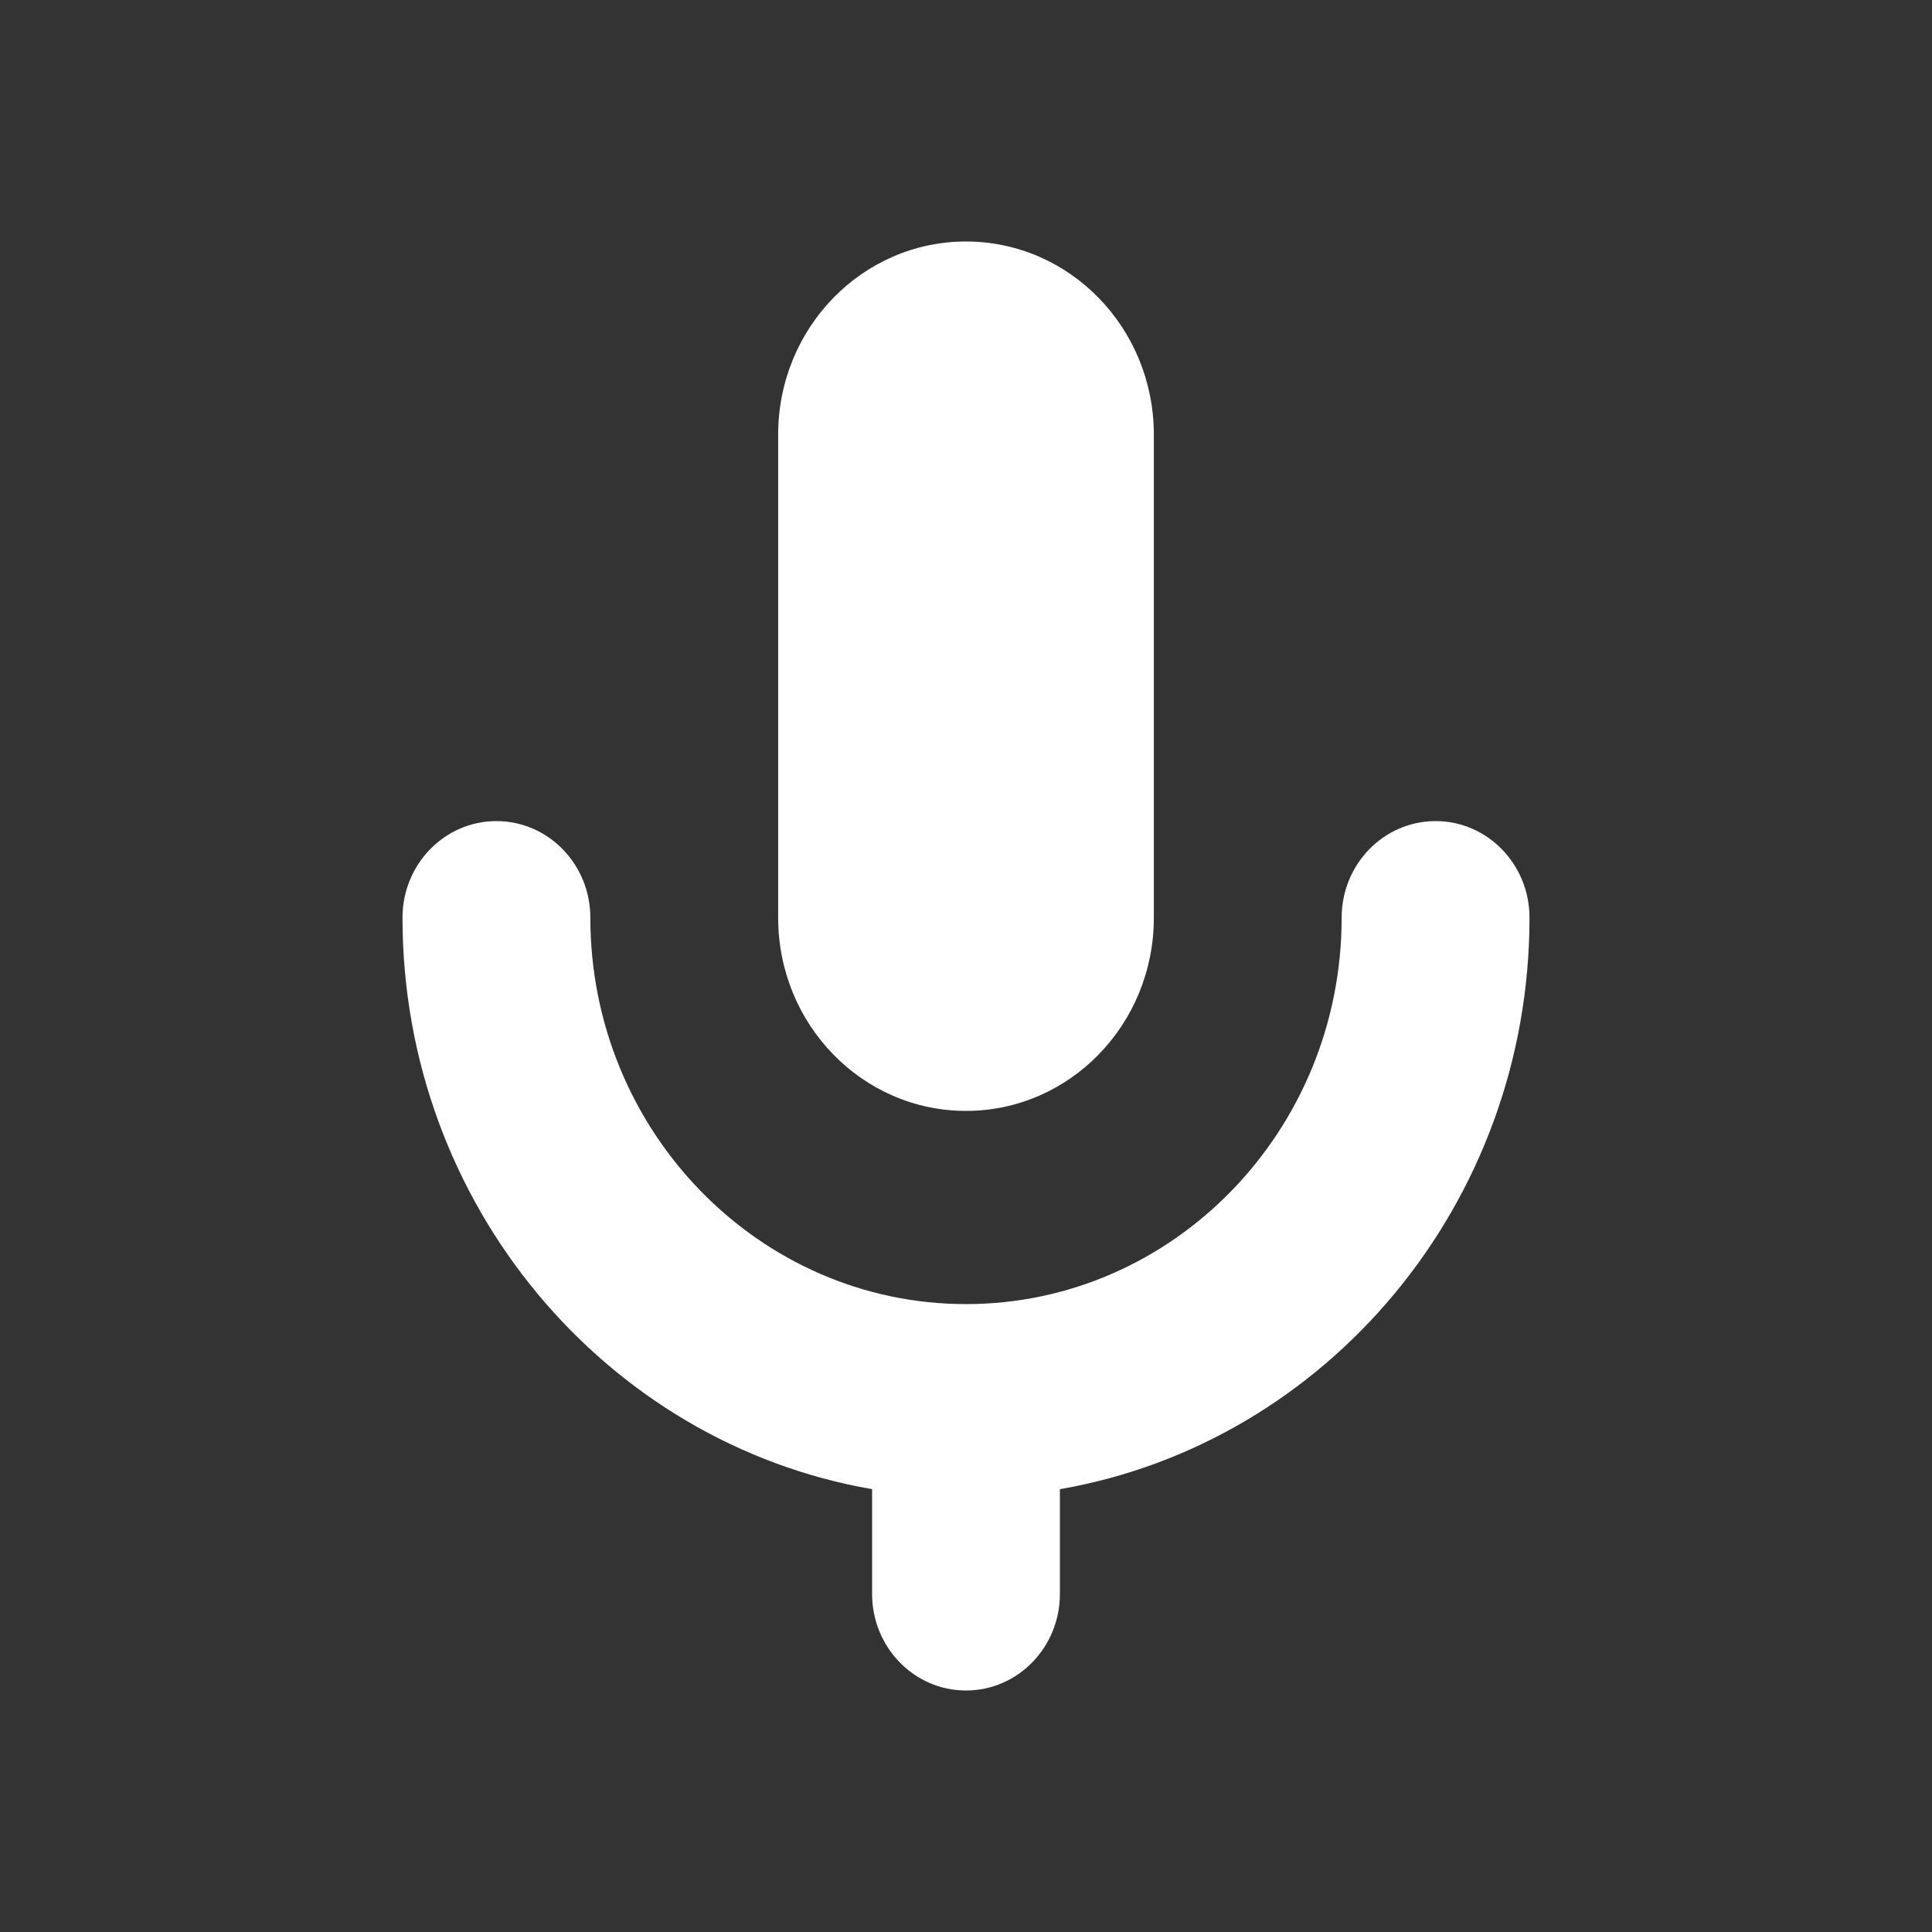 <svg width="48" height="48" viewBox="0 0 48 48" fill="none" xmlns="http://www.w3.org/2000/svg">
<rect x="0" y="0" width="48" height="48" fill="#333333" stroke="none"/>
<g id="Component 152">
<path id="Vector" d="M38 22.8C38 29.923 32.946 35.854 26.333 36.998V39.6C26.333 40.925 25.29 42 24 42C22.71 42 21.667 40.925 21.667 39.6V36.998C15.054 35.854 10 29.923 10 22.8C10 21.475 11.043 20.4 12.333 20.4C13.624 20.4 14.667 21.475 14.667 22.8C14.667 28.094 18.853 32.4 24 32.4C29.147 32.4 33.333 28.094 33.333 22.8C33.333 21.475 34.376 20.4 35.667 20.4C36.957 20.4 38 21.475 38 22.8ZM19.333 22.8V10.8C19.333 8.148 21.422 6 24 6C26.578 6 28.667 8.148 28.667 10.8V22.8C28.667 25.452 26.578 27.6 24 27.6C21.422 27.6 19.333 25.452 19.333 22.8Z" fill="white"/>
</g>
</svg>
